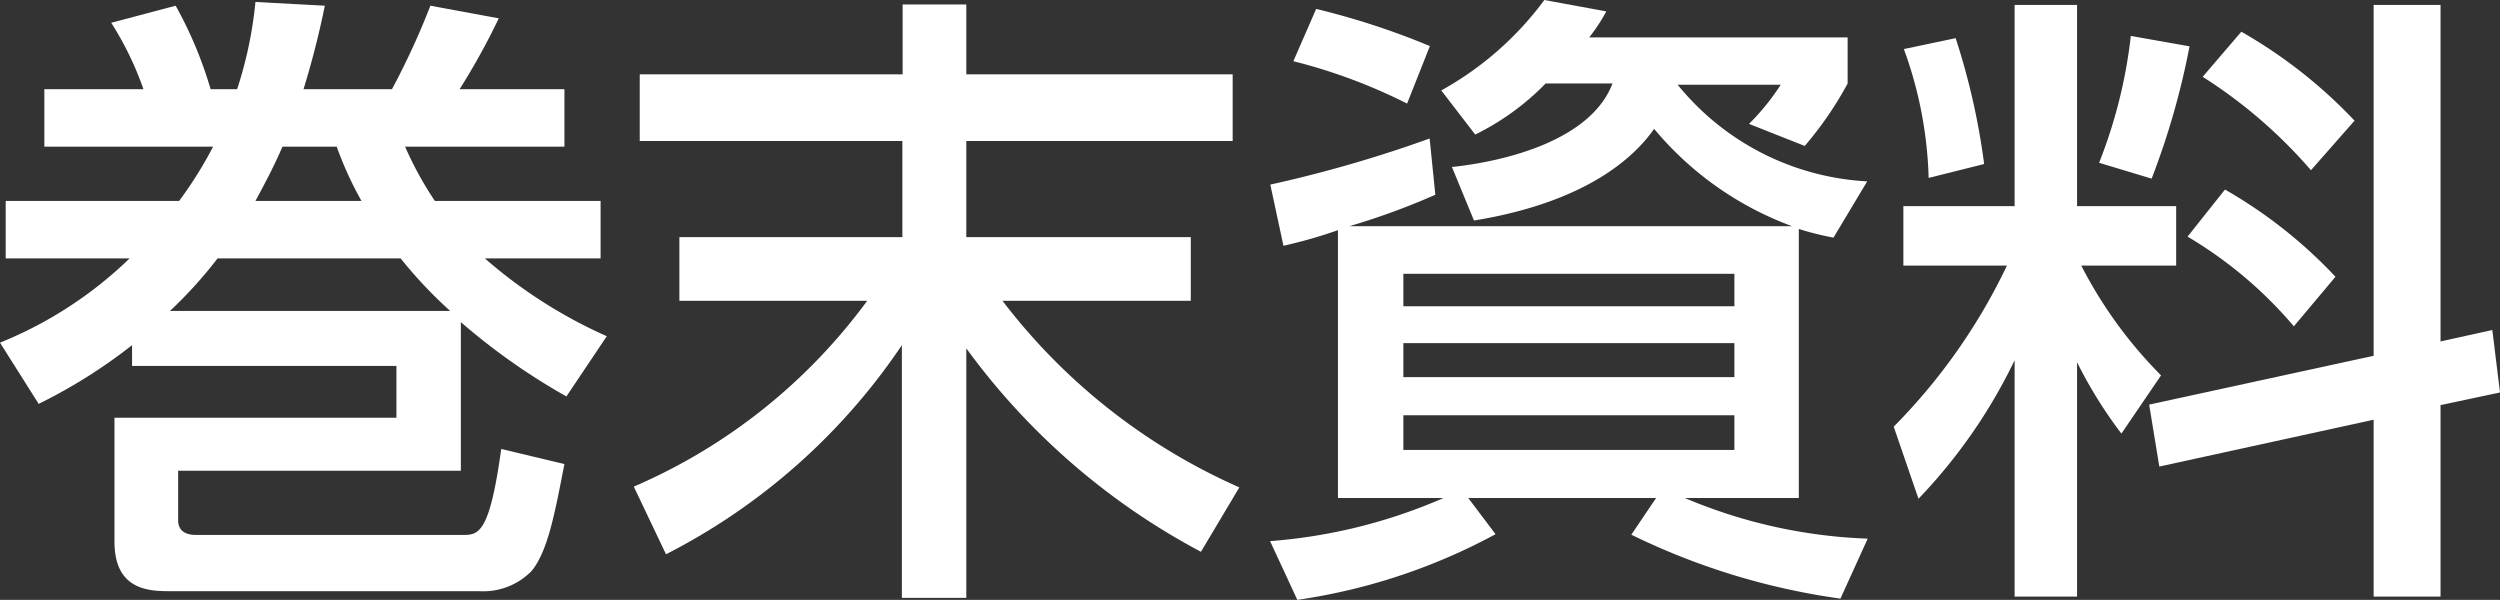<svg xmlns="http://www.w3.org/2000/svg" viewBox="0 0 100.9 24.21"><rect x="0" y="0" width="100.9" height="24.21" fill="#333333" stroke="none"/><defs><style>.cls-1{fill:#fff;}</style></defs><title>sec1_06</title><g id="レイヤー_2" data-name="レイヤー 2"><g id="技術"><path class="cls-1" d="M24.24,8.11v2.32H19.57a19.54,19.54,0,0,0,4.92,3.14L22.86,16a25.75,25.75,0,0,1-4.26-3V19H7.19V21c0,.41.28.59.72.59H18.65c.66,0,1.1,0,1.58-3.47l2.55.61c-.38,1.94-.66,3.5-1.32,4.31a2.73,2.73,0,0,1-2.12.82H6.91c-.84,0-2.29,0-2.29-2v-5H16V14.77H5.33v-.84A21.19,21.19,0,0,1,1.56,16.3L0,13.83a16.3,16.3,0,0,0,5.23-3.4h-5V8.11h7A16.2,16.2,0,0,0,8.6,5.92H1.79V3.6h4A12.93,12.93,0,0,0,4.49.92L7.09.23A16.34,16.34,0,0,1,8.5,3.6H9.57A16.35,16.35,0,0,0,10.31.08l2.8.15a34.7,34.7,0,0,1-.86,3.37h3.57A30.21,30.21,0,0,0,17.37.23l2.76.51A27.81,27.81,0,0,1,18.55,3.6h4.23V5.92H16.35a14.07,14.07,0,0,0,1.2,2.19Zm-6.07,4.44a17.89,17.89,0,0,1-2-2.12H8.78a17.67,17.67,0,0,1-1.92,2.12ZM14.59,8.11a14.21,14.21,0,0,1-1-2.19H11.4c-.3.69-.53,1.15-1.09,2.19Z"/><path class="cls-1" d="M25.82,3H36.43V.18H39V3H49.75V5.69H39V9.57h9.06v2.57h-7.6a24.4,24.4,0,0,0,9.56,7.53l-1.55,2.6A27.87,27.87,0,0,1,39,14.06V24.13h-2.6V13.93a25.36,25.36,0,0,1-9.52,8.44l-1.3-2.73A22.92,22.92,0,0,0,35,12.14H27.42V9.57h9V5.69H25.82Z"/><path class="cls-1" d="M54,9.29a20.09,20.09,0,0,1-2.2.63l-.53-2.47a52,52,0,0,0,6.43-1.86l.23,2.27a28.57,28.57,0,0,1-3.47,1.27H72.33A13.16,13.16,0,0,1,66.76,5.2c-.63.9-2.42,2.91-7.27,3.7L58.6,6.74c2.17-.23,5.61-1.08,6.48-3.37h-2.7a10.24,10.24,0,0,1-2.84,2.06L58.17,3.65A13,13,0,0,0,62.33,0l2.5.46a7.08,7.08,0,0,1-.69,1.05H74.57V3.37a14.3,14.3,0,0,1-1.73,2.52L70.59,5a9.33,9.33,0,0,0,1.28-1.58H67.71a10.57,10.57,0,0,0,7.65,3.9L74,9.59a11.37,11.37,0,0,1-1.4-.35V20.1H68a20.77,20.77,0,0,0,7.38,1.64l-1.1,2.42a27.85,27.85,0,0,1-8.44-2.58l1-1.48H59.26l1.1,1.46a24,24,0,0,1-8,2.65l-1.1-2.37a21.56,21.56,0,0,0,7-1.74H54ZM53.12.36a30.51,30.51,0,0,1,4.59,1.5l-.92,2.32A22.15,22.15,0,0,0,52.2,2.47Zm3.52,12H70V11.05H56.64Zm0,2.86H70V13.85H56.64Zm0,2.94H70V16.76H56.64Z"/><path class="cls-1" d="M81.31,14.54a21.58,21.58,0,0,1-3.88,5.59l-1-2.91A23.71,23.71,0,0,0,81,10.72H76.82V8.32h4.49V.2h2.52V8.32h4v2.4H84a17.79,17.79,0,0,0,3.22,4.43L85.62,17.5a18,18,0,0,1-1.79-2.88v9.46H81.31Zm-2.38-13a28.08,28.08,0,0,1,1.15,5.08l-2.24.56a16.37,16.37,0,0,0-1-5.2Zm9.44.33a31,31,0,0,1-1.53,5.34l-2.12-.64A20,20,0,0,0,86,1.45ZM95.8,14.36V.2h2.7V13.78l2.09-.46.31,2.52-2.4.51v7.73H95.8V16.94l-8.65,1.89-.41-2.5Zm-6-6.71a19.18,19.18,0,0,1,4.46,3.52l-1.68,2a16.91,16.91,0,0,0-4.29-3.62Zm.66-6.37a19.72,19.72,0,0,1,4.57,3.59l-1.76,2a19.73,19.73,0,0,0-4.37-3.77Z"/></g></g></svg>